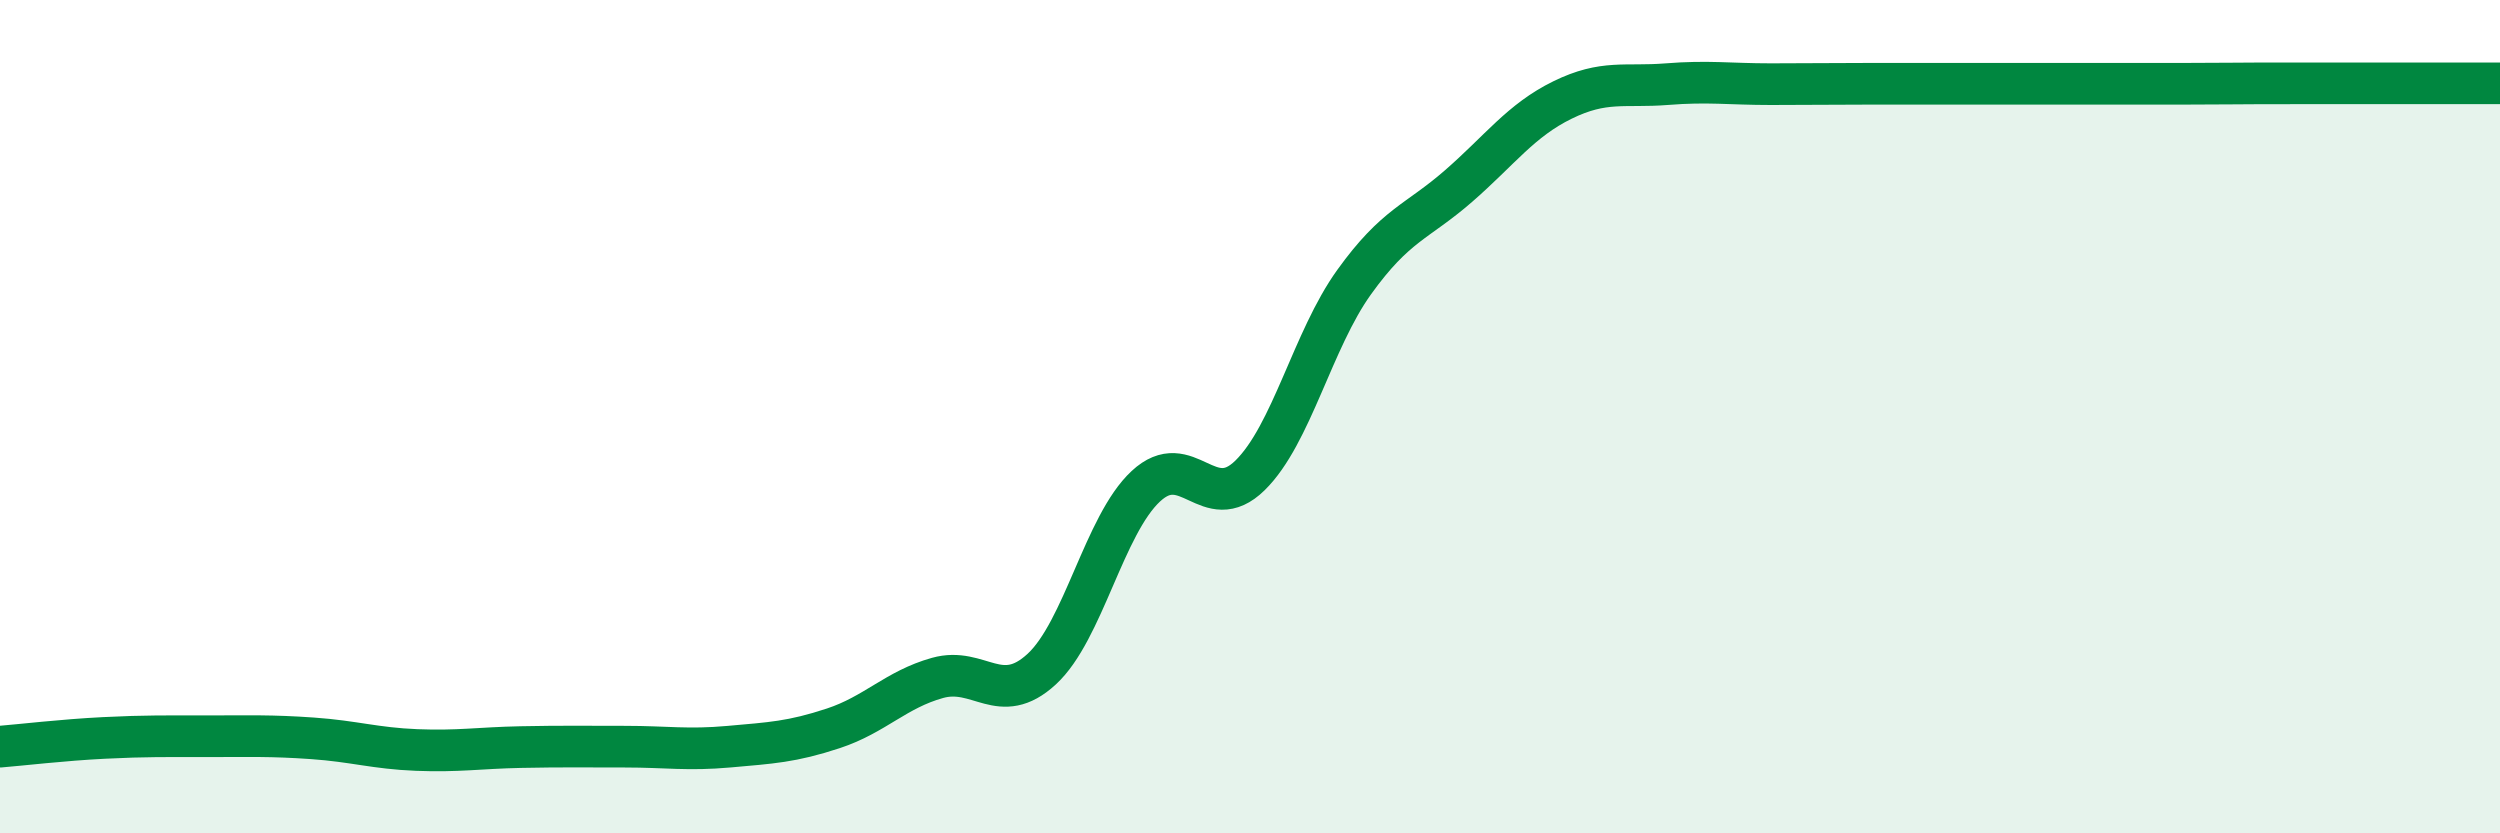 
    <svg width="60" height="20" viewBox="0 0 60 20" xmlns="http://www.w3.org/2000/svg">
      <path
        d="M 0,17.92 C 0.5,17.88 1.5,17.76 2.5,17.71 C 3.5,17.66 4,17.67 5,17.67 C 6,17.67 6.5,17.65 7.5,17.72 C 8.5,17.79 9,17.96 10,18 C 11,18.04 11.5,17.95 12.5,17.93 C 13.5,17.91 14,17.92 15,17.92 C 16,17.92 16.5,18.01 17.5,17.92 C 18.5,17.83 19,17.81 20,17.48 C 21,17.15 21.5,16.55 22.5,16.27 C 23.5,15.99 24,16.98 25,16.06 C 26,15.14 26.5,12.6 27.5,11.67 C 28.5,10.74 29,12.39 30,11.41 C 31,10.43 31.5,8.16 32.5,6.77 C 33.5,5.38 34,5.34 35,4.47 C 36,3.6 36.5,2.89 37.5,2.4 C 38.5,1.91 39,2.1 40,2.02 C 41,1.94 41.5,2.02 42.5,2.02 C 43.5,2.02 44,2.01 45,2.01 C 46,2.01 46.5,2.01 47.5,2.01 C 48.5,2.01 49,2.01 50,2.01 C 51,2.01 51.5,2.01 52.5,2.01 C 53.5,2.01 53.5,2 55,2 C 56.5,2 59,2 60,2L60 20L0 20Z"
        fill="#008740"
        opacity="0.1"
        stroke-linecap="round"
        stroke-linejoin="round"
      />
      <path
        d="M 0,17.92 C 0.5,17.88 1.5,17.76 2.5,17.71 C 3.5,17.66 4,17.67 5,17.67 C 6,17.67 6.5,17.65 7.5,17.72 C 8.5,17.79 9,17.96 10,18 C 11,18.04 11.5,17.95 12.5,17.93 C 13.5,17.91 14,17.92 15,17.92 C 16,17.92 16.5,18.01 17.5,17.92 C 18.5,17.83 19,17.81 20,17.48 C 21,17.15 21.5,16.55 22.5,16.27 C 23.5,15.99 24,16.98 25,16.06 C 26,15.14 26.5,12.6 27.5,11.67 C 28.5,10.74 29,12.39 30,11.41 C 31,10.43 31.5,8.16 32.5,6.77 C 33.5,5.38 34,5.34 35,4.47 C 36,3.6 36.5,2.89 37.5,2.4 C 38.5,1.91 39,2.1 40,2.02 C 41,1.94 41.5,2.02 42.5,2.02 C 43.5,2.02 44,2.01 45,2.01 C 46,2.01 46.5,2.01 47.5,2.01 C 48.5,2.01 49,2.01 50,2.01 C 51,2.01 51.5,2.01 52.5,2.01 C 53.5,2.01 53.5,2 55,2 C 56.5,2 59,2 60,2"
        stroke="#008740"
        stroke-width="1"
        fill="none"
        stroke-linecap="round"
        stroke-linejoin="round"
      />
    </svg>
  